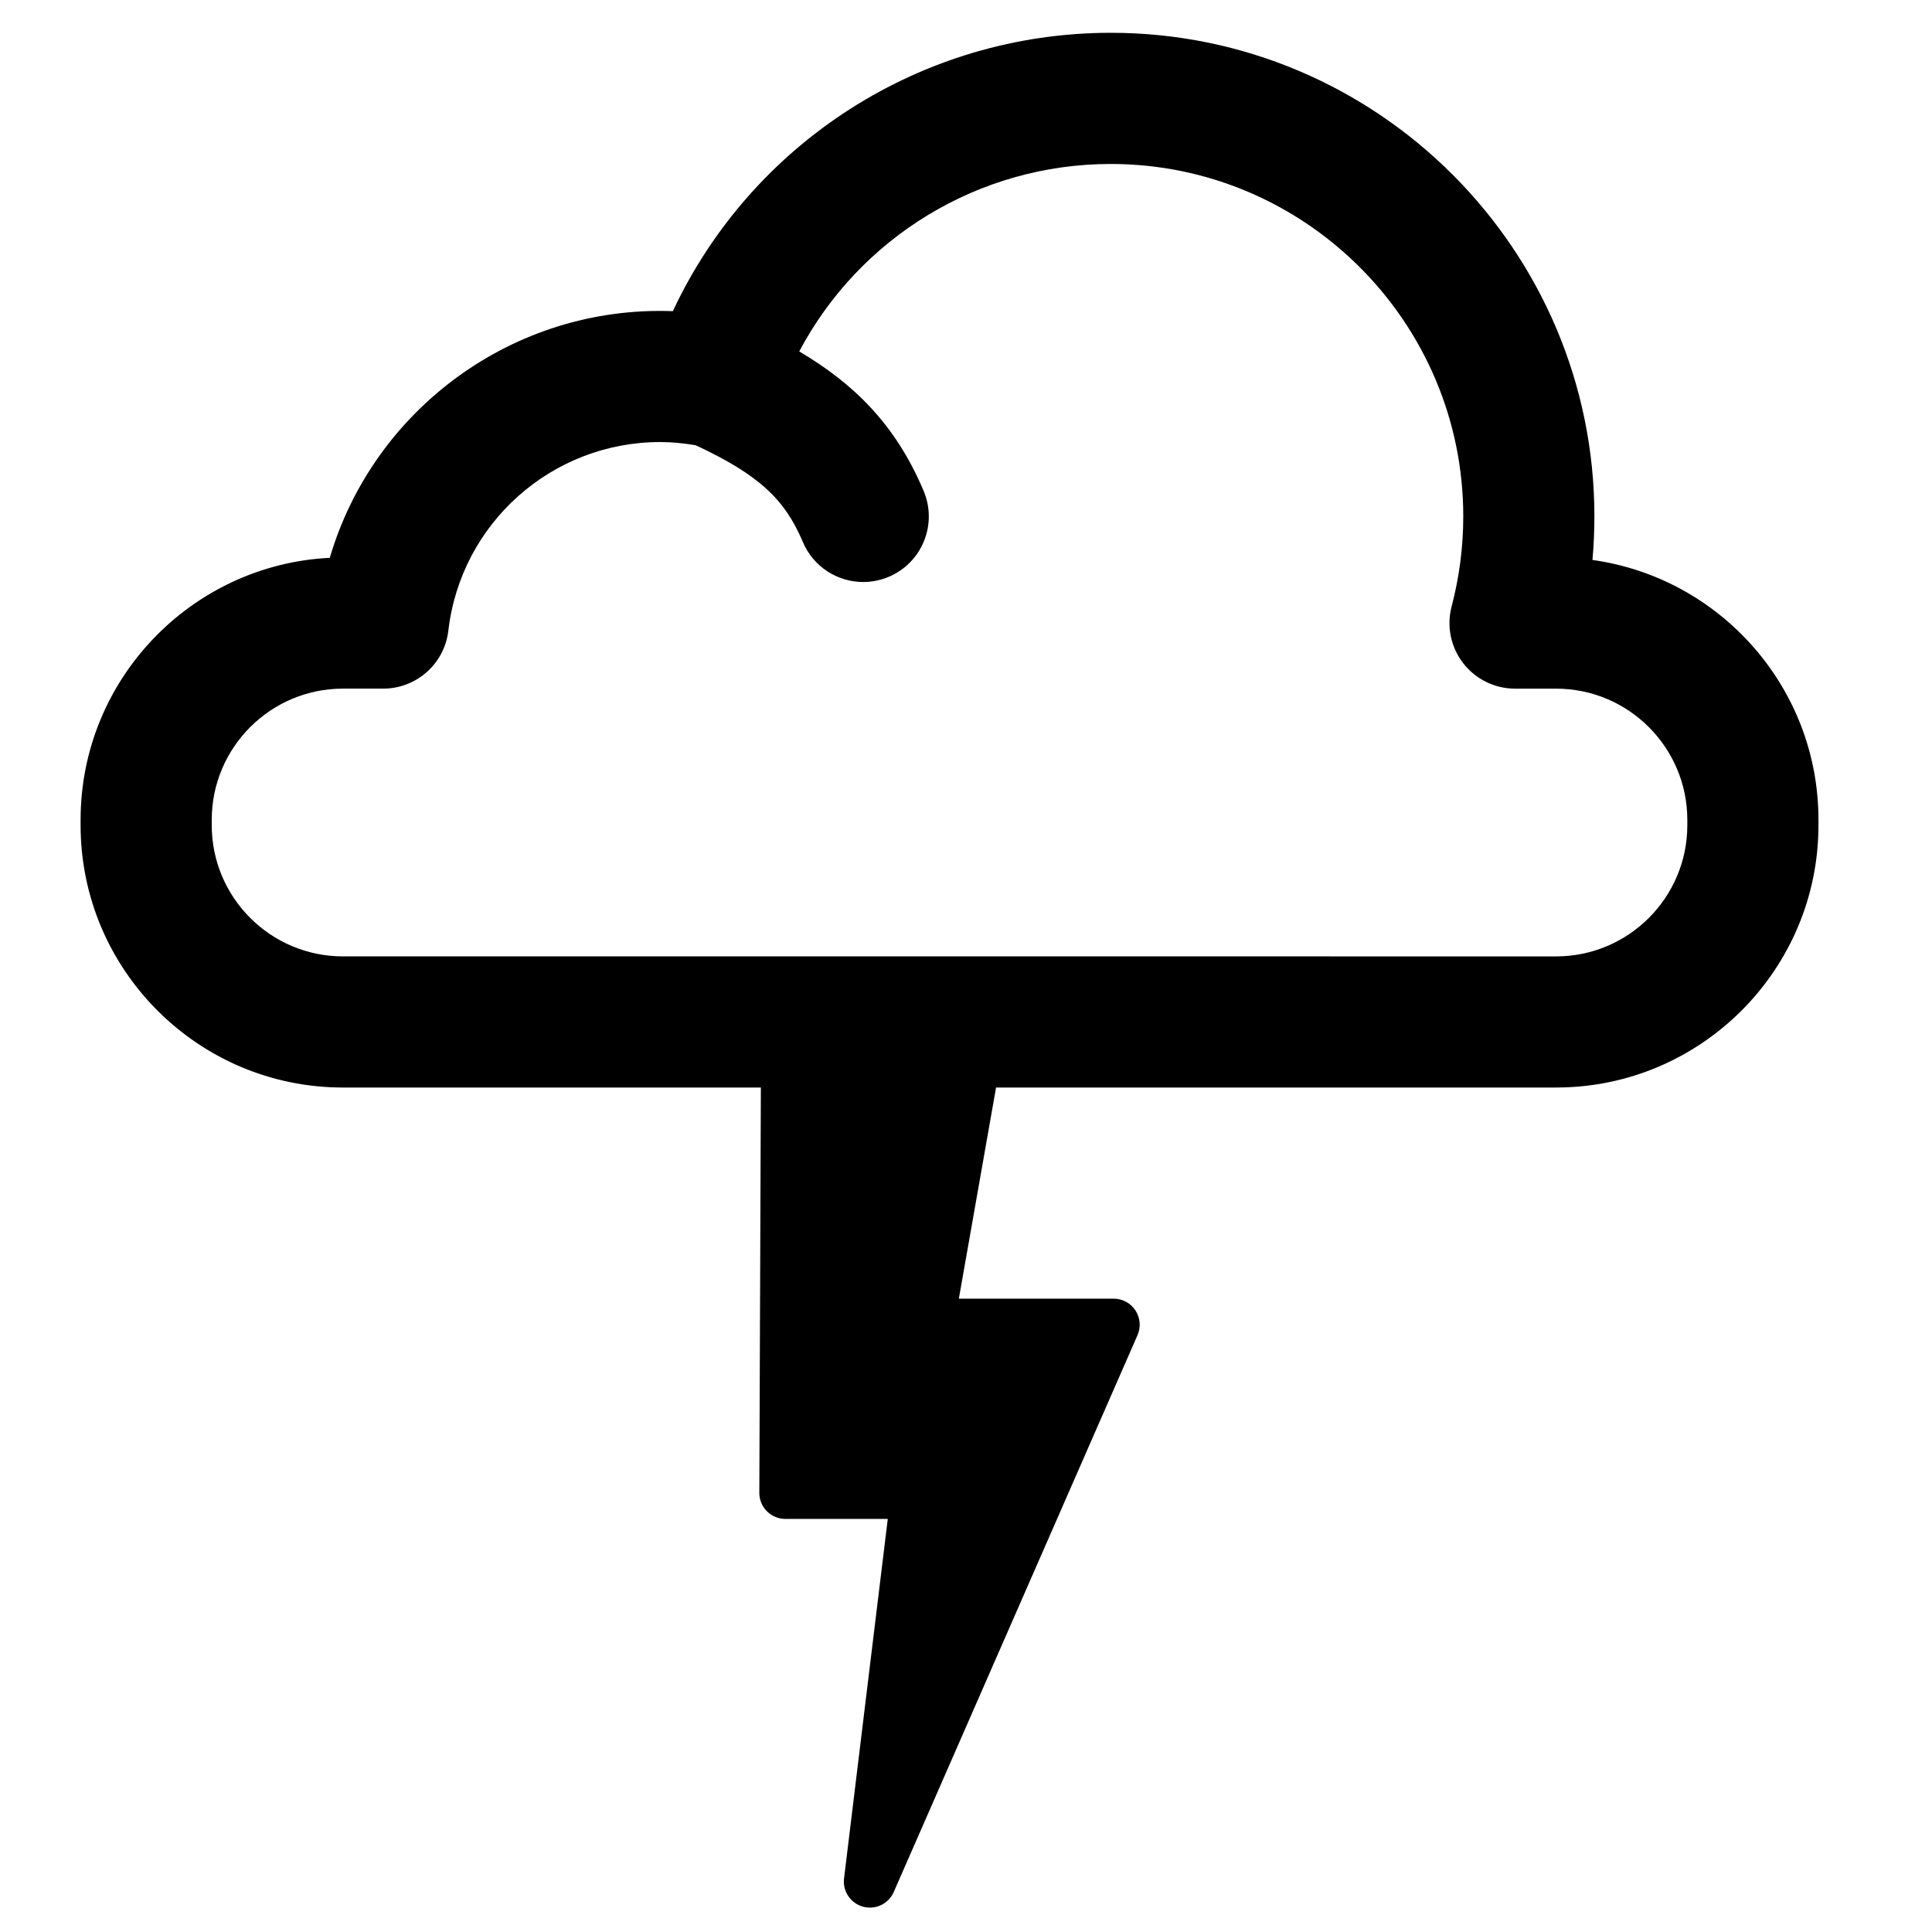 <?xml version="1.0" encoding="UTF-8"?>
<!-- The Best Svg Icon site in the world: iconSvg.co, Visit us! https://iconsvg.co -->
<svg fill="#000000" width="800px" height="800px" version="1.1" viewBox="144 144 512 512" xmlns="http://www.w3.org/2000/svg">
 <path d="m566.02 292.4c0.34-3.836 0.512-7.688 0.512-11.539 0-70.672-57.492-128.17-128.17-128.17-50.141 0-95.164 29.121-116.05 73.77-42.316-1.578-79.383 26.125-90.914 65.367-36.715 1.828-66.039 32.27-66.039 69.43v1.434c0 38.332 31.188 69.516 69.516 69.516h110.76l-0.406 107.4c-0.004 1.836 0.719 3.598 2.016 4.894 1.293 1.297 3.055 2.027 4.887 2.027h27.137l-11.59 95.27c-0.414 3.394 1.73 6.59 5.035 7.492 0.605 0.164 1.219 0.242 1.82 0.242 2.684 0 5.199-1.574 6.32-4.133l64.598-147.57c0.934-2.137 0.727-4.598-0.543-6.547-1.273-1.945-3.449-3.125-5.777-3.125h-41.027l9.859-55.957h148.43c38.328 0 69.516-31.188 69.516-69.516v-1.434c0.012-35.07-26.086-64.152-59.887-68.855zm25.137 70.293c0 19.168-15.594 34.762-34.762 34.762l-321.52-0.004c-19.168 0-34.762-15.594-34.762-34.762v-1.434c0-19.16 15.594-34.762 34.762-34.762h10.676c8.824 0 16.246-6.613 17.266-15.371 3.305-28.488 27.445-49.977 56.145-49.977 3.133 0 6.277 0.328 9.406 0.852 16.5 7.711 23.543 14.125 28.383 25.605 2.797 6.644 9.242 10.637 16.02 10.637 2.242 0 4.527-0.441 6.731-1.367 8.848-3.719 12.996-13.902 9.281-22.746-7.453-17.715-18.645-28.531-32.977-36.992 15.996-30.215 47.566-49.68 82.551-49.68 51.508 0 93.422 41.91 93.422 93.414 0 8.051-1.043 16.066-3.082 23.836-1.367 5.207-0.254 10.762 3.047 15.023 3.289 4.269 8.375 6.773 13.758 6.773h10.891c19.168 0 34.762 15.602 34.762 34.762v1.43z"/>
</svg>